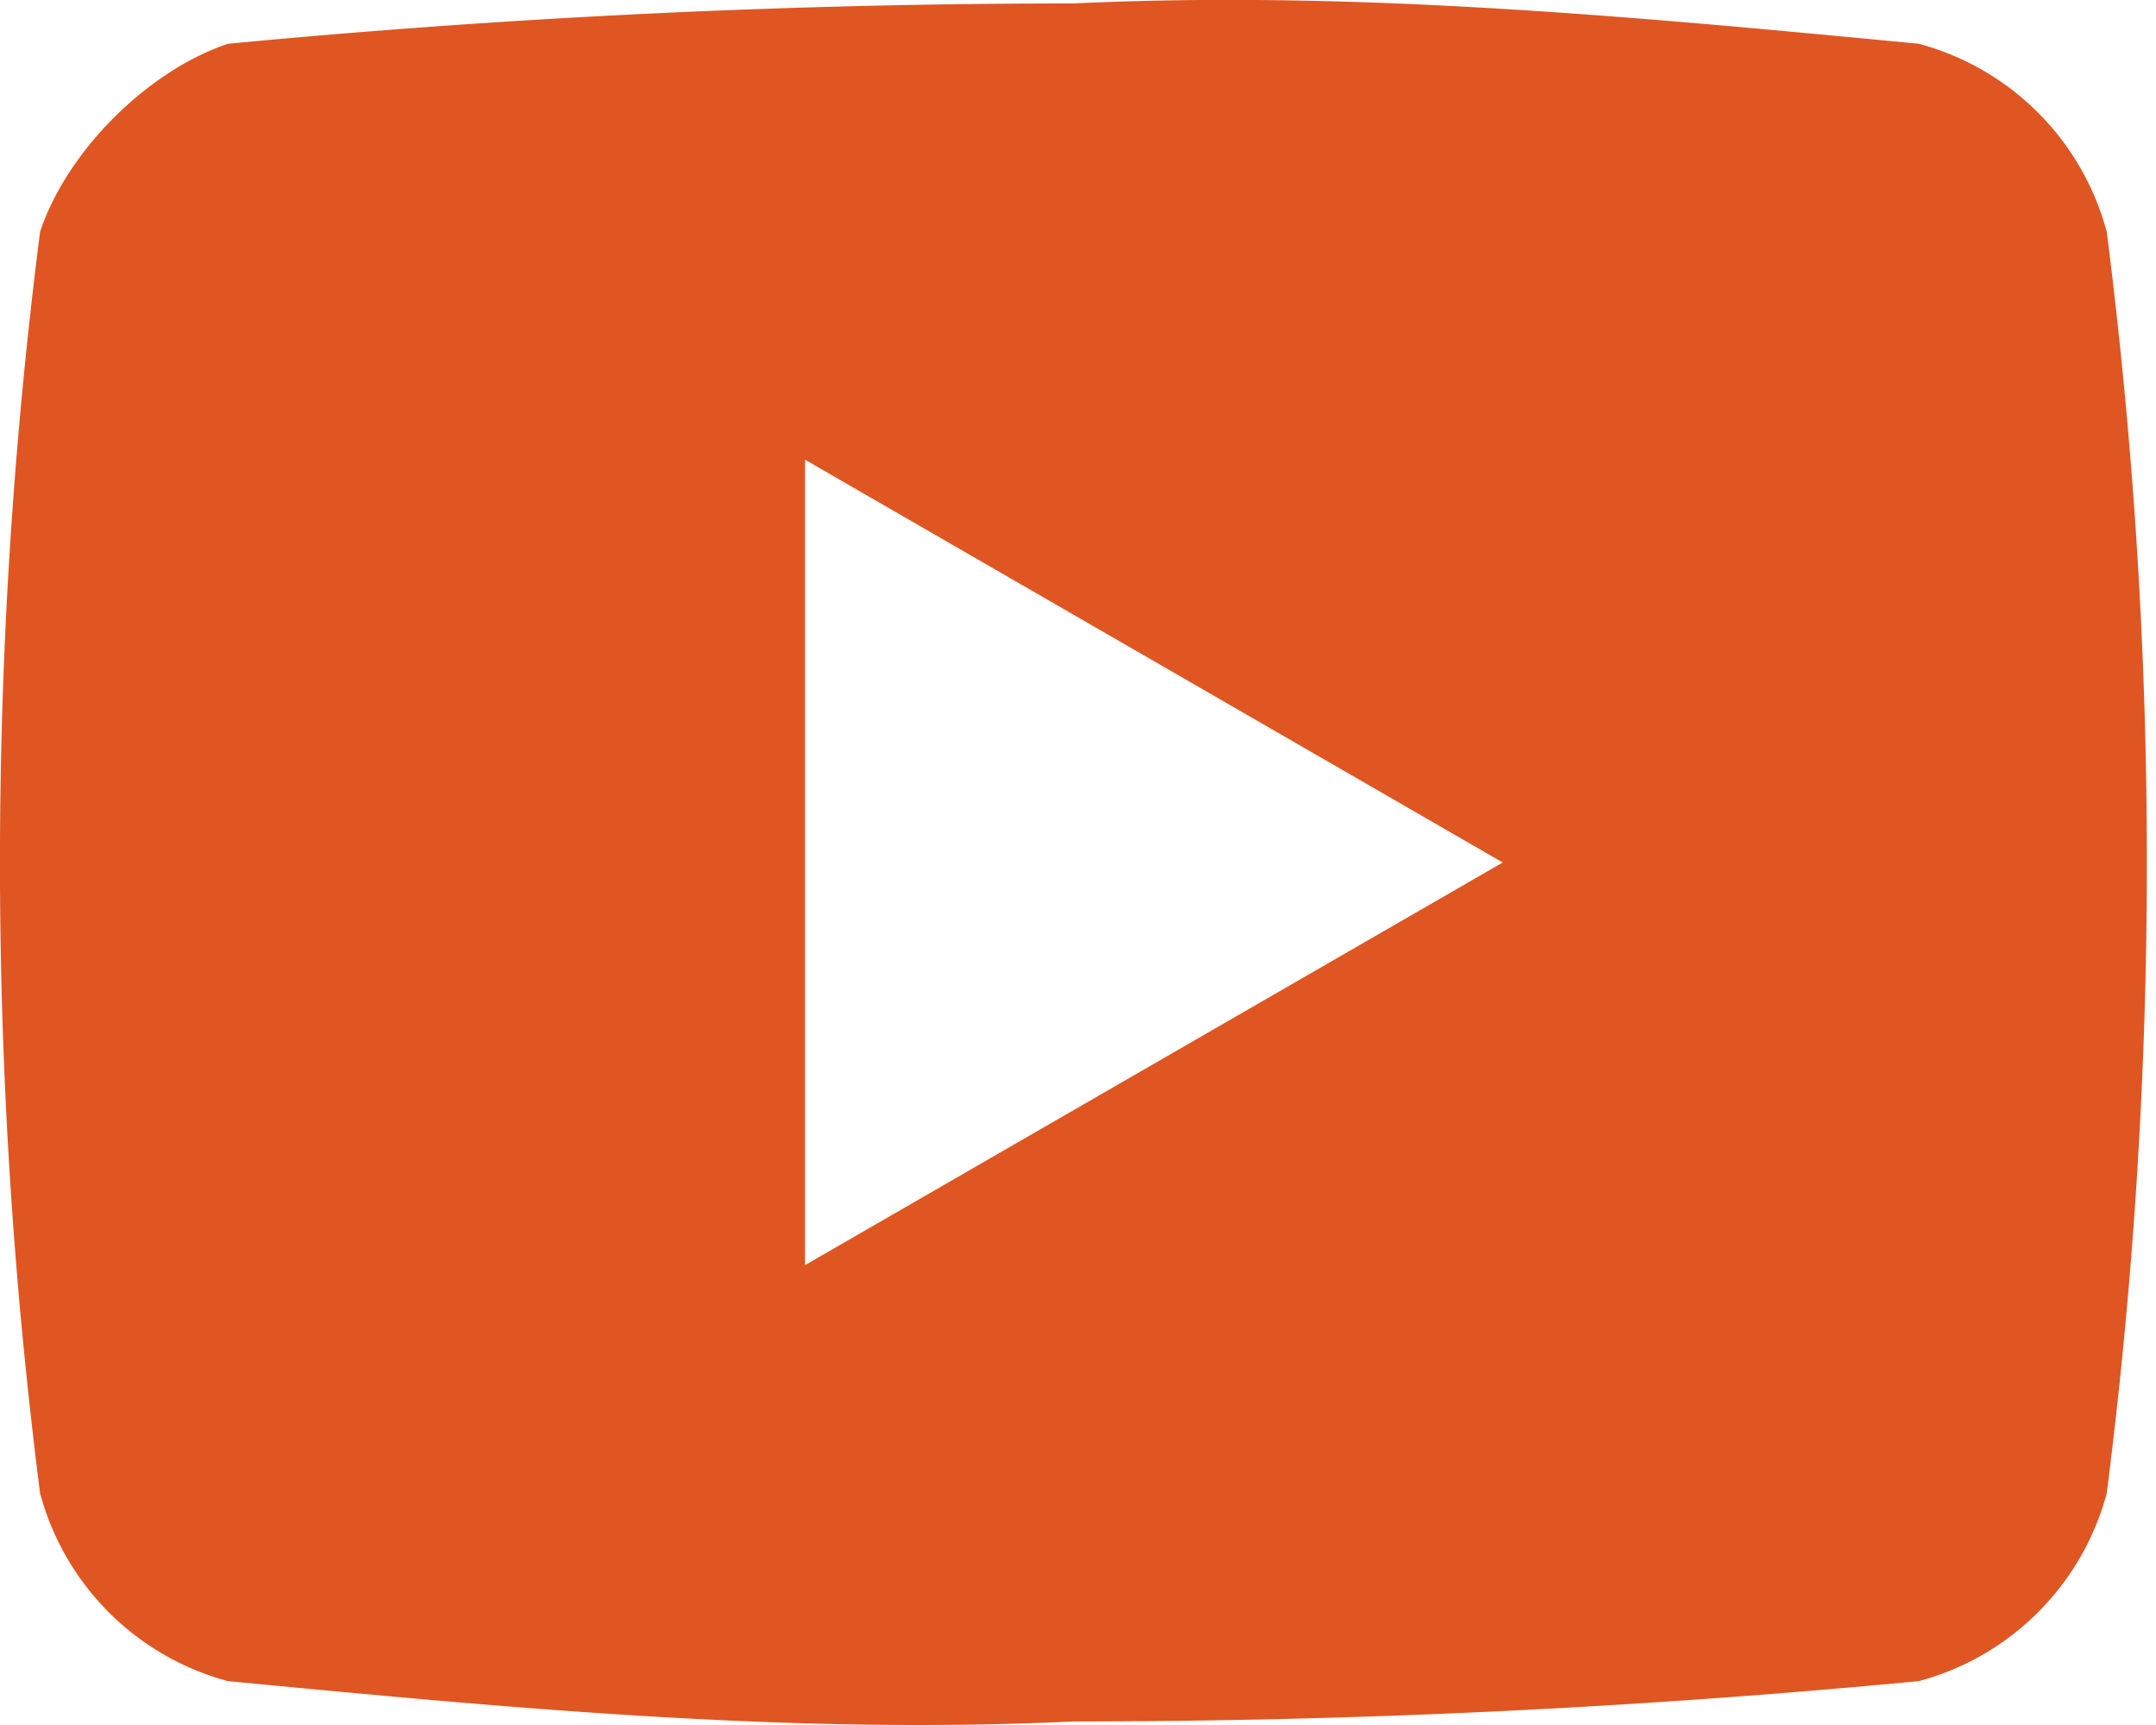 <svg width="20" height="16" fill="none" xmlns="http://www.w3.org/2000/svg"><path d="M19.543 2.15A2.465 2.465 0 0 0 17.8.406c-2.614-.25-5.228-.498-7.843-.374-2.614 0-5.228.125-7.842.374-.747.25-1.494.996-1.743 1.743a46.158 46.158 0 0 0 0 11.702 2.465 2.465 0 0 0 1.743 1.742c2.614.25 5.228.498 7.842.374 2.615 0 5.229-.125 7.843-.374a2.465 2.465 0 0 0 1.743-1.742 46.158 46.158 0 0 0 0-11.702ZM7.468 11.734v-7.47L13.94 8l-6.473 3.735Z" fill="#DF5622"/></svg>